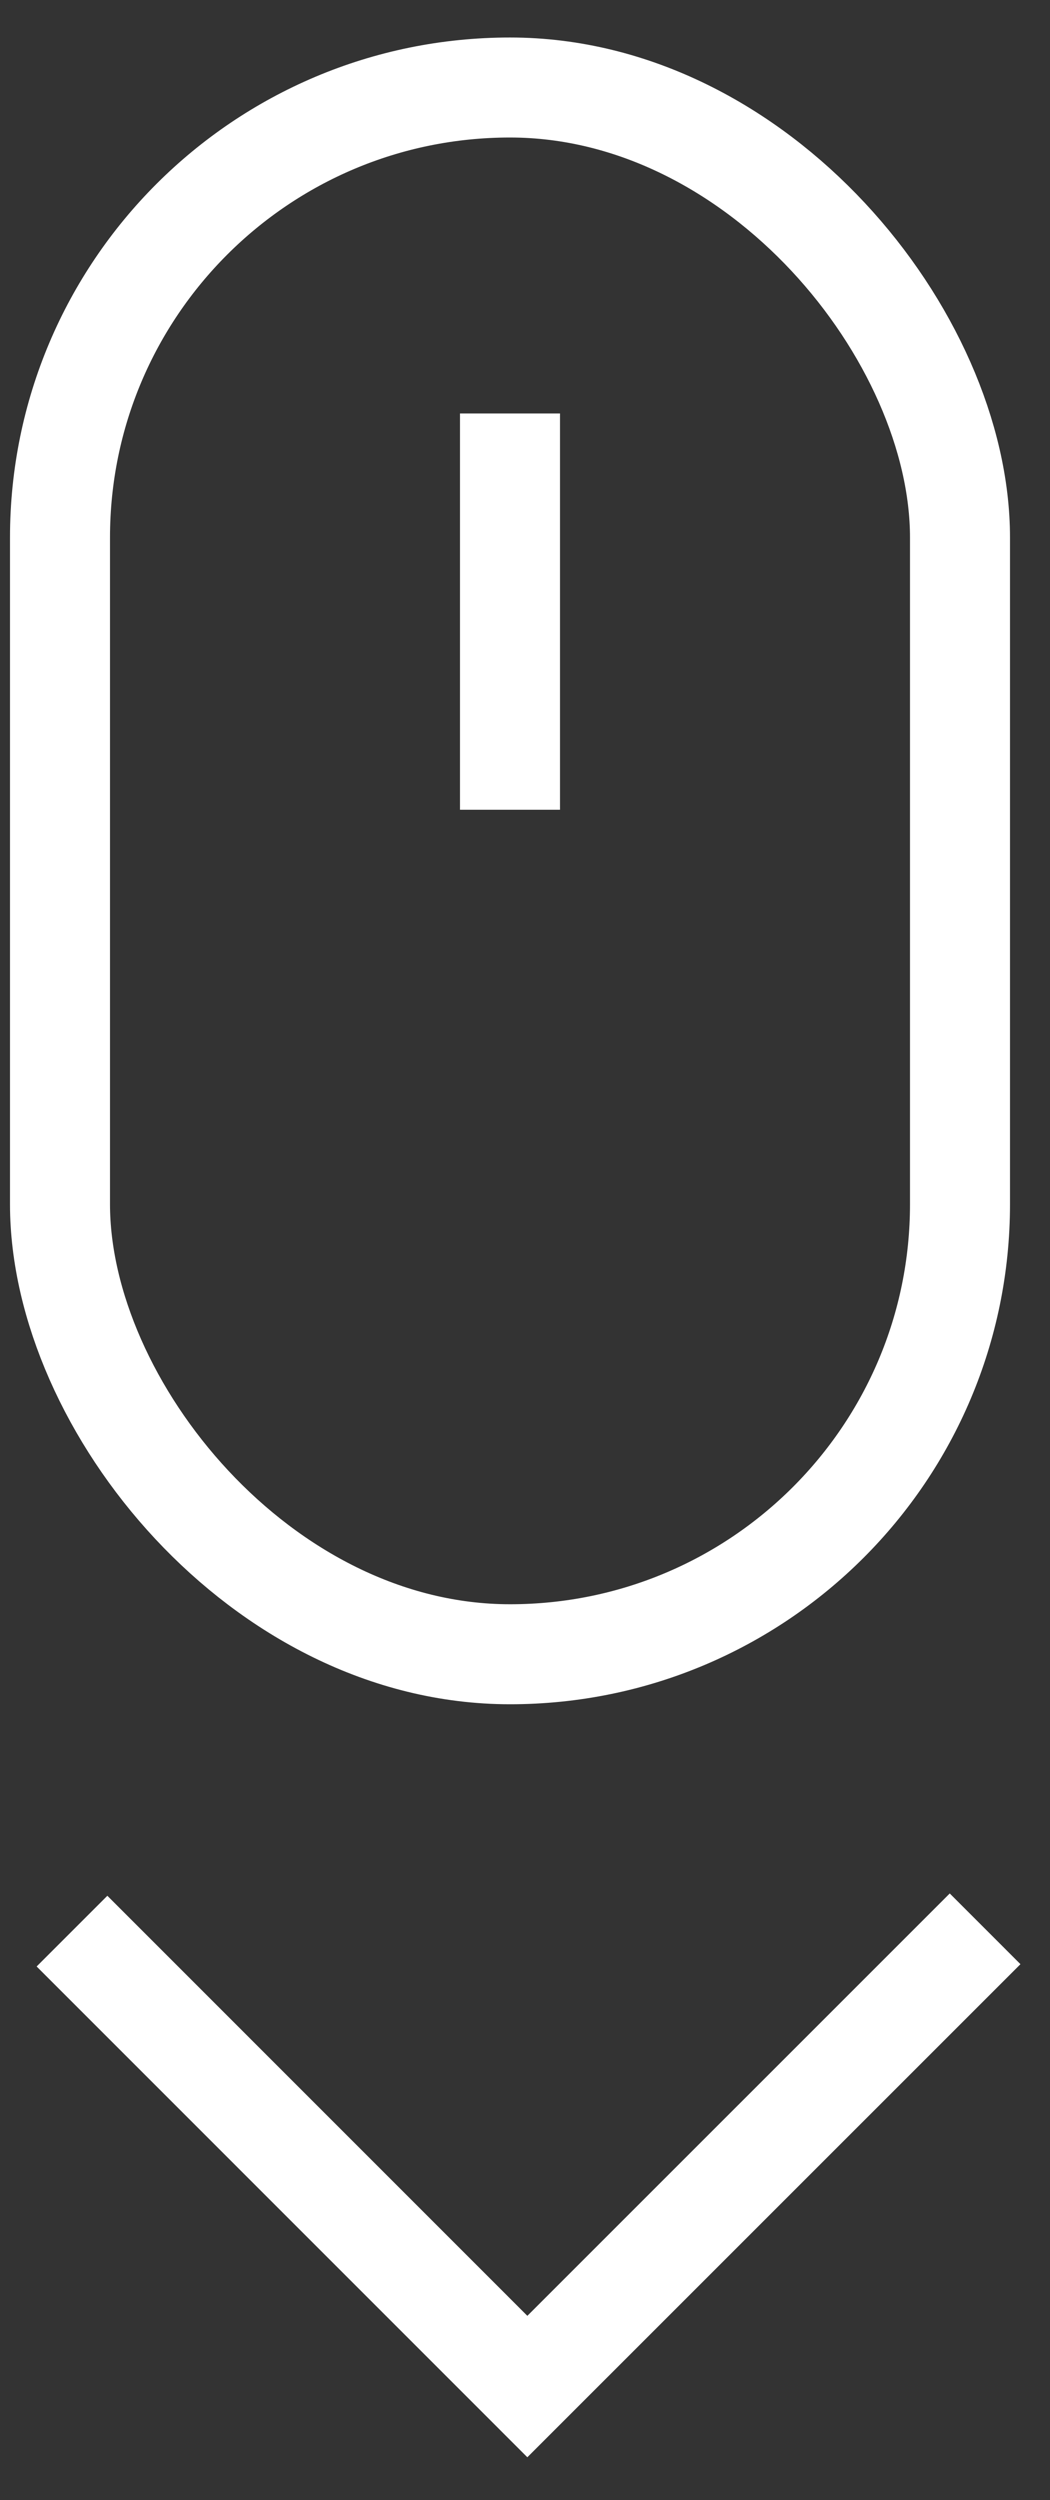 <svg width="21" height="50" viewBox="0 0 21 50" xmlns="http://www.w3.org/2000/svg">
    <rect x="0" y="0" width="21" height="50" fill="#333333" stroke="none"/>
    <g transform="translate(.2 .75)" stroke="#FFF" stroke-width="2" fill="none" fill-rule="evenodd">
        <path d="m1.24 37.87 9.107 9.108 9.155-9.154"/>
        <rect x="1" y="1" width="18" height="31.333" rx="9"/>
        <path stroke-linecap="square" d="M10 8.519v5.925"/>
    </g>
</svg>
